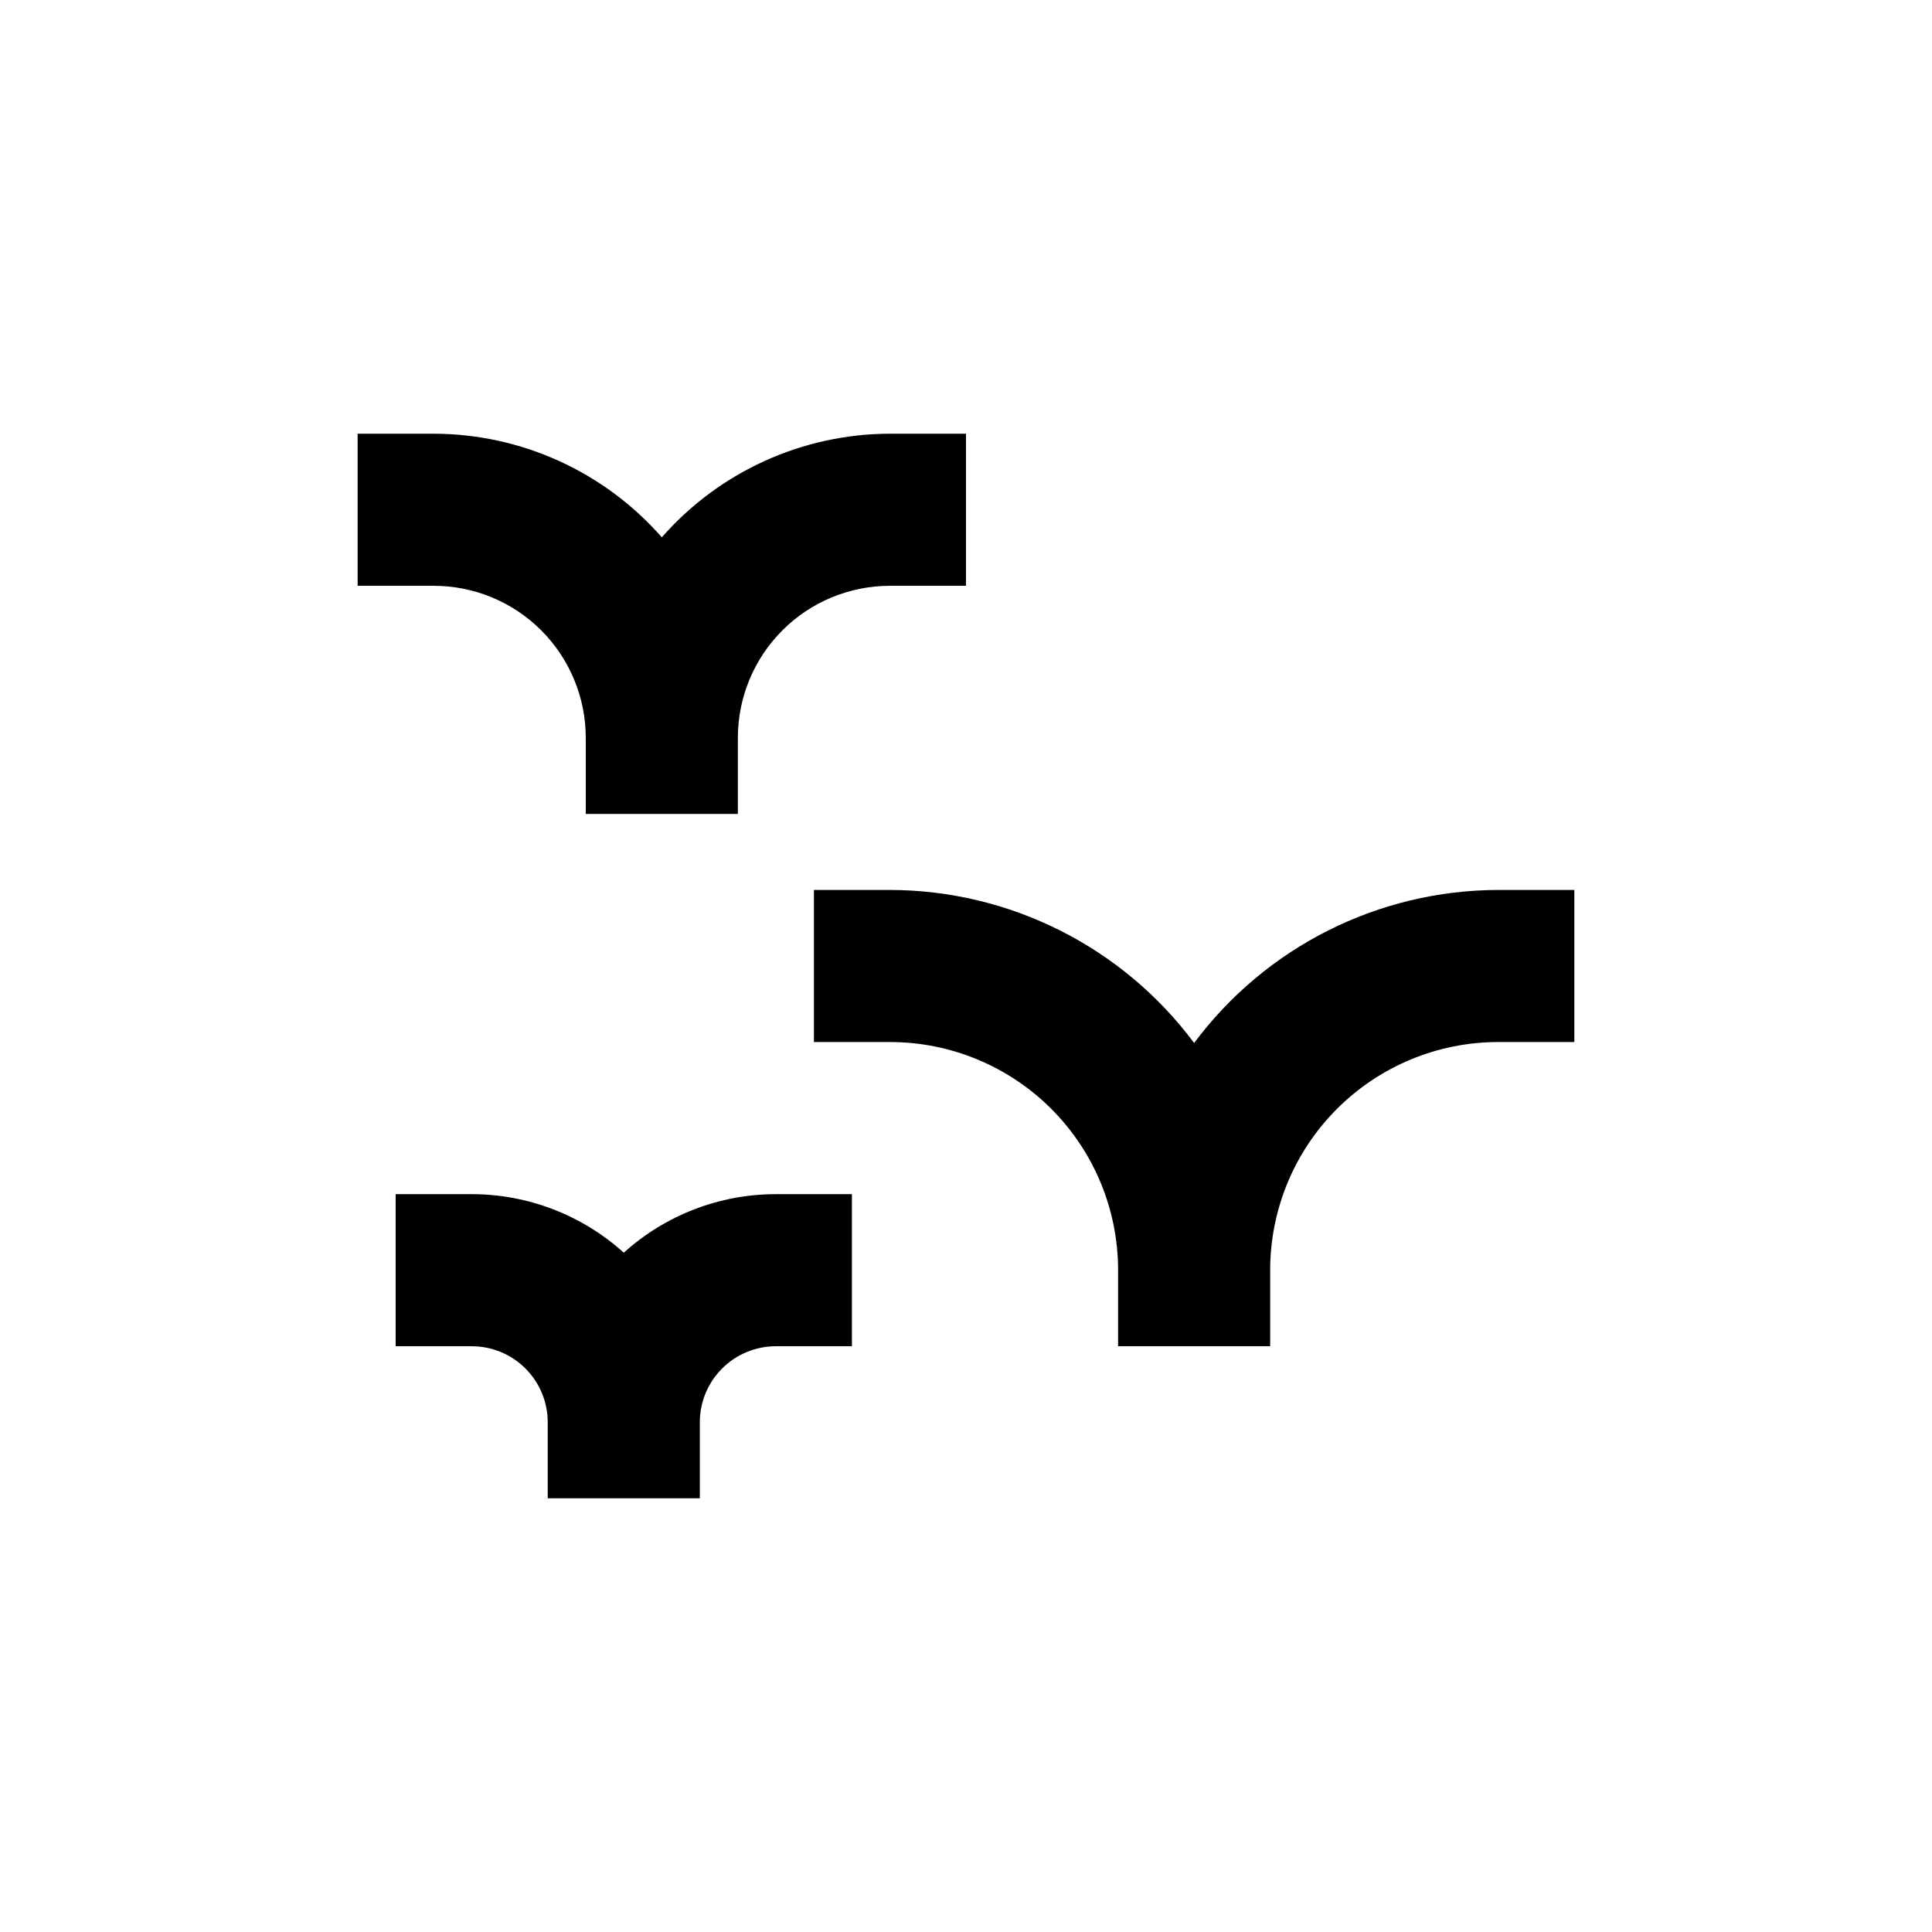 <?xml version="1.0" encoding="UTF-8"?>
<!-- Uploaded to: SVG Repo, www.svgrepo.com, Generator: SVG Repo Mixer Tools -->
<svg fill="#000000" width="800px" height="800px" version="1.1" viewBox="144 144 512 512" xmlns="http://www.w3.org/2000/svg">
 <g>
  <path d="m480.61 500.76v-20.152c0-16.035 6.367-31.414 17.707-42.75 11.336-11.34 26.715-17.707 42.75-17.707h20.152v-40.305h-20.152c-31.762 0.059-61.633 15.086-80.609 40.555-18.977-25.469-48.852-40.496-80.609-40.555h-20.152v40.305h20.152c16.031 0 31.41 6.367 42.75 17.707 11.336 11.336 17.707 26.715 17.707 42.75v20.152z"/>
  <path d="m339.54 359.7v-20.152c0-10.691 4.246-20.941 11.805-28.5 7.559-7.559 17.809-11.805 28.5-11.805h20.152v-40.305h-20.152c-23.164 0.039-45.188 10.043-60.457 27.457-15.273-17.414-37.297-27.418-60.457-27.457h-20.152v40.305h20.152c10.688 0 20.938 4.246 28.496 11.805 7.559 7.559 11.809 17.809 11.809 28.5v20.152z"/>
  <path d="m329.46 541.07v-20.152c0-5.348 2.125-10.473 5.902-14.25 3.781-3.781 8.906-5.902 14.25-5.902h20.152v-40.305h-20.152c-14.891 0.004-29.254 5.531-40.305 15.516-11.051-9.984-25.41-15.512-40.305-15.516h-20.152v40.305h20.152c5.344 0 10.473 2.121 14.25 5.902 3.781 3.777 5.902 8.902 5.902 14.25v20.152z"/>
 </g>
</svg>